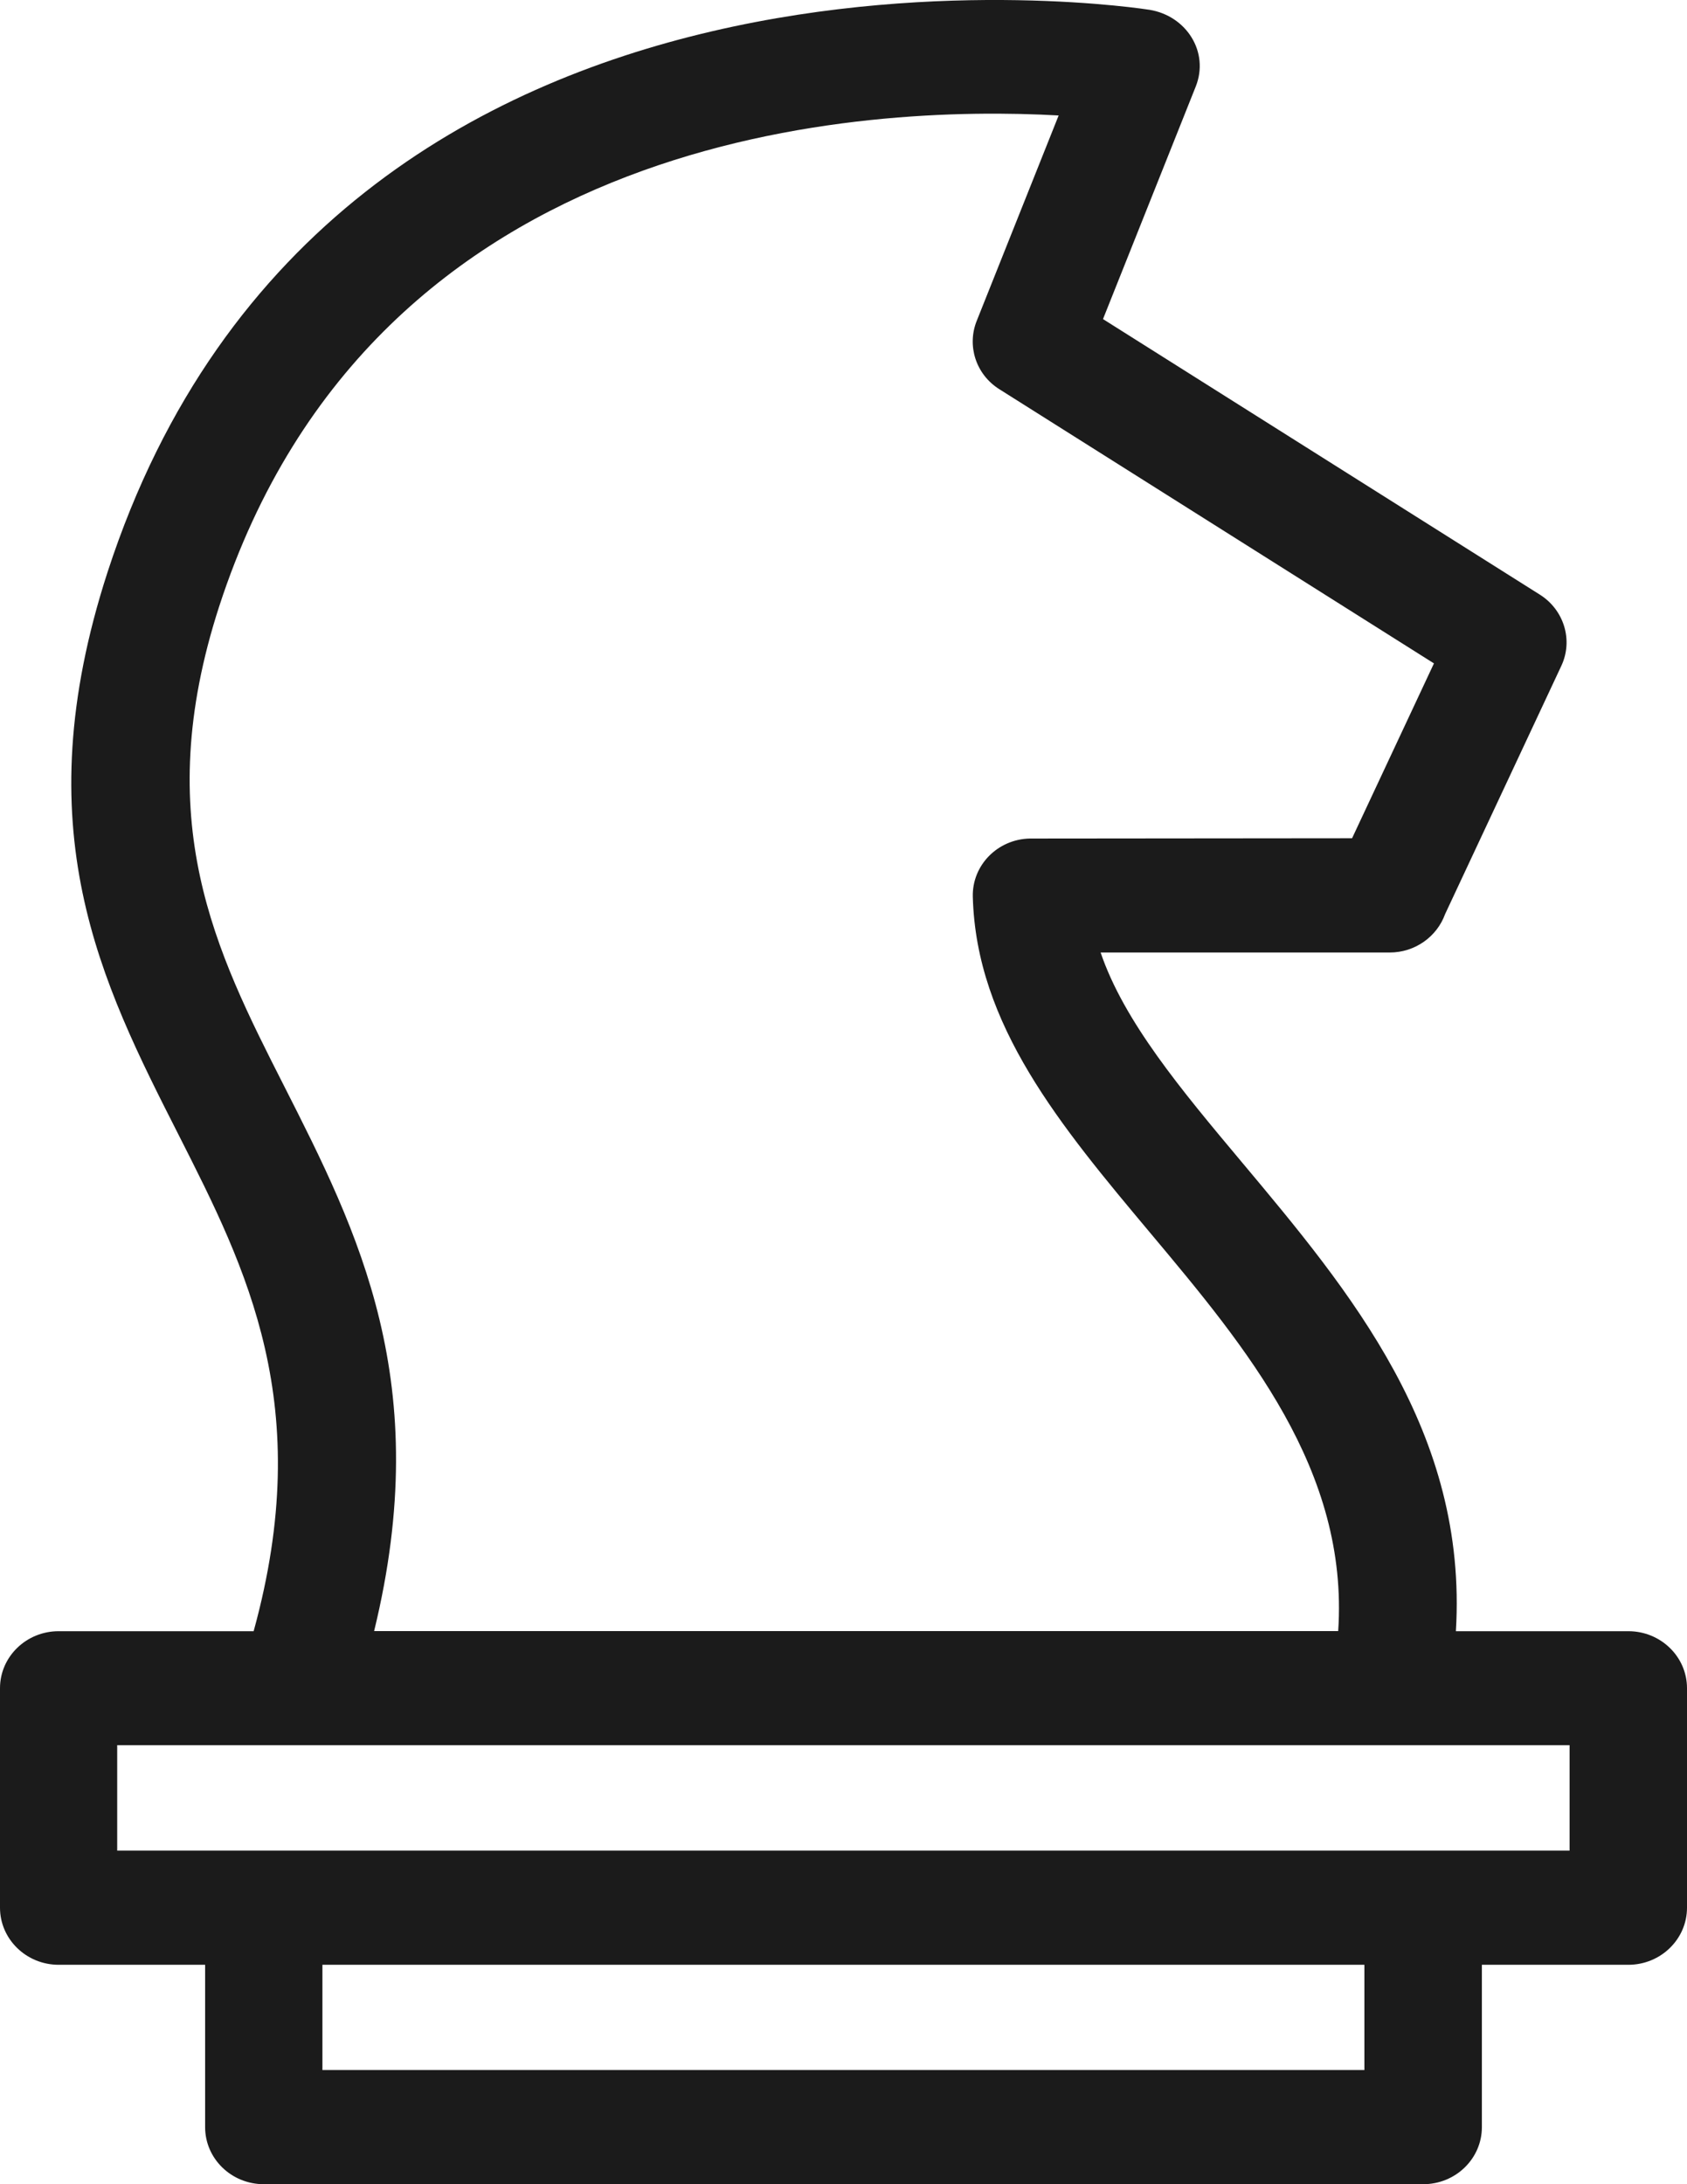 <svg width="17" height="22" viewBox="0 0 17 22" fill="none" xmlns="http://www.w3.org/2000/svg">
<path d="M13.485 16.429C13.594 14.809 12.558 13.572 11.595 12.423C10.688 11.341 9.837 10.325 9.803 9.032C9.795 8.716 10.052 8.453 10.377 8.446L13.625 8.443L14.45 6.682L10.07 3.92C9.832 3.77 9.743 3.481 9.842 3.233L10.668 1.163C8.769 1.057 3.786 1.262 2.209 6.107C1.508 8.269 2.176 9.586 2.859 10.931C3.612 12.414 4.38 13.927 3.77 16.429H13.485H13.485ZM3.249 20.85H13.749V19.79H3.249V20.85ZM14.341 22H2.658C2.332 22 2.067 21.743 2.067 21.425V19.79H0.591C0.265 19.79 0 19.532 0 19.215V17.004C0 16.687 0.265 16.43 0.591 16.43H2.556C3.183 14.155 2.485 12.782 1.804 11.439C1.014 9.884 0.241 8.361 1.084 5.762C3.352 -1.209 11.562 0.095 11.585 0.099C11.955 0.16 12.189 0.524 12.049 0.873L11.115 3.214L15.518 5.99C15.759 6.142 15.856 6.447 15.733 6.708L14.562 9.208C14.481 9.432 14.262 9.594 14.004 9.594H11.091C11.327 10.289 11.904 10.978 12.51 11.701C13.61 13.013 14.792 14.425 14.671 16.43H16.409C16.735 16.43 17 16.687 17 17.004V19.215C17 19.532 16.735 19.79 16.409 19.79H14.933V21.425C14.933 21.743 14.668 22 14.342 22H14.341ZM15.817 17.578H1.181V18.64C6.06 18.64 10.938 18.64 15.817 18.64V17.578Z" fill="#1B1B1B"/>
</svg>
